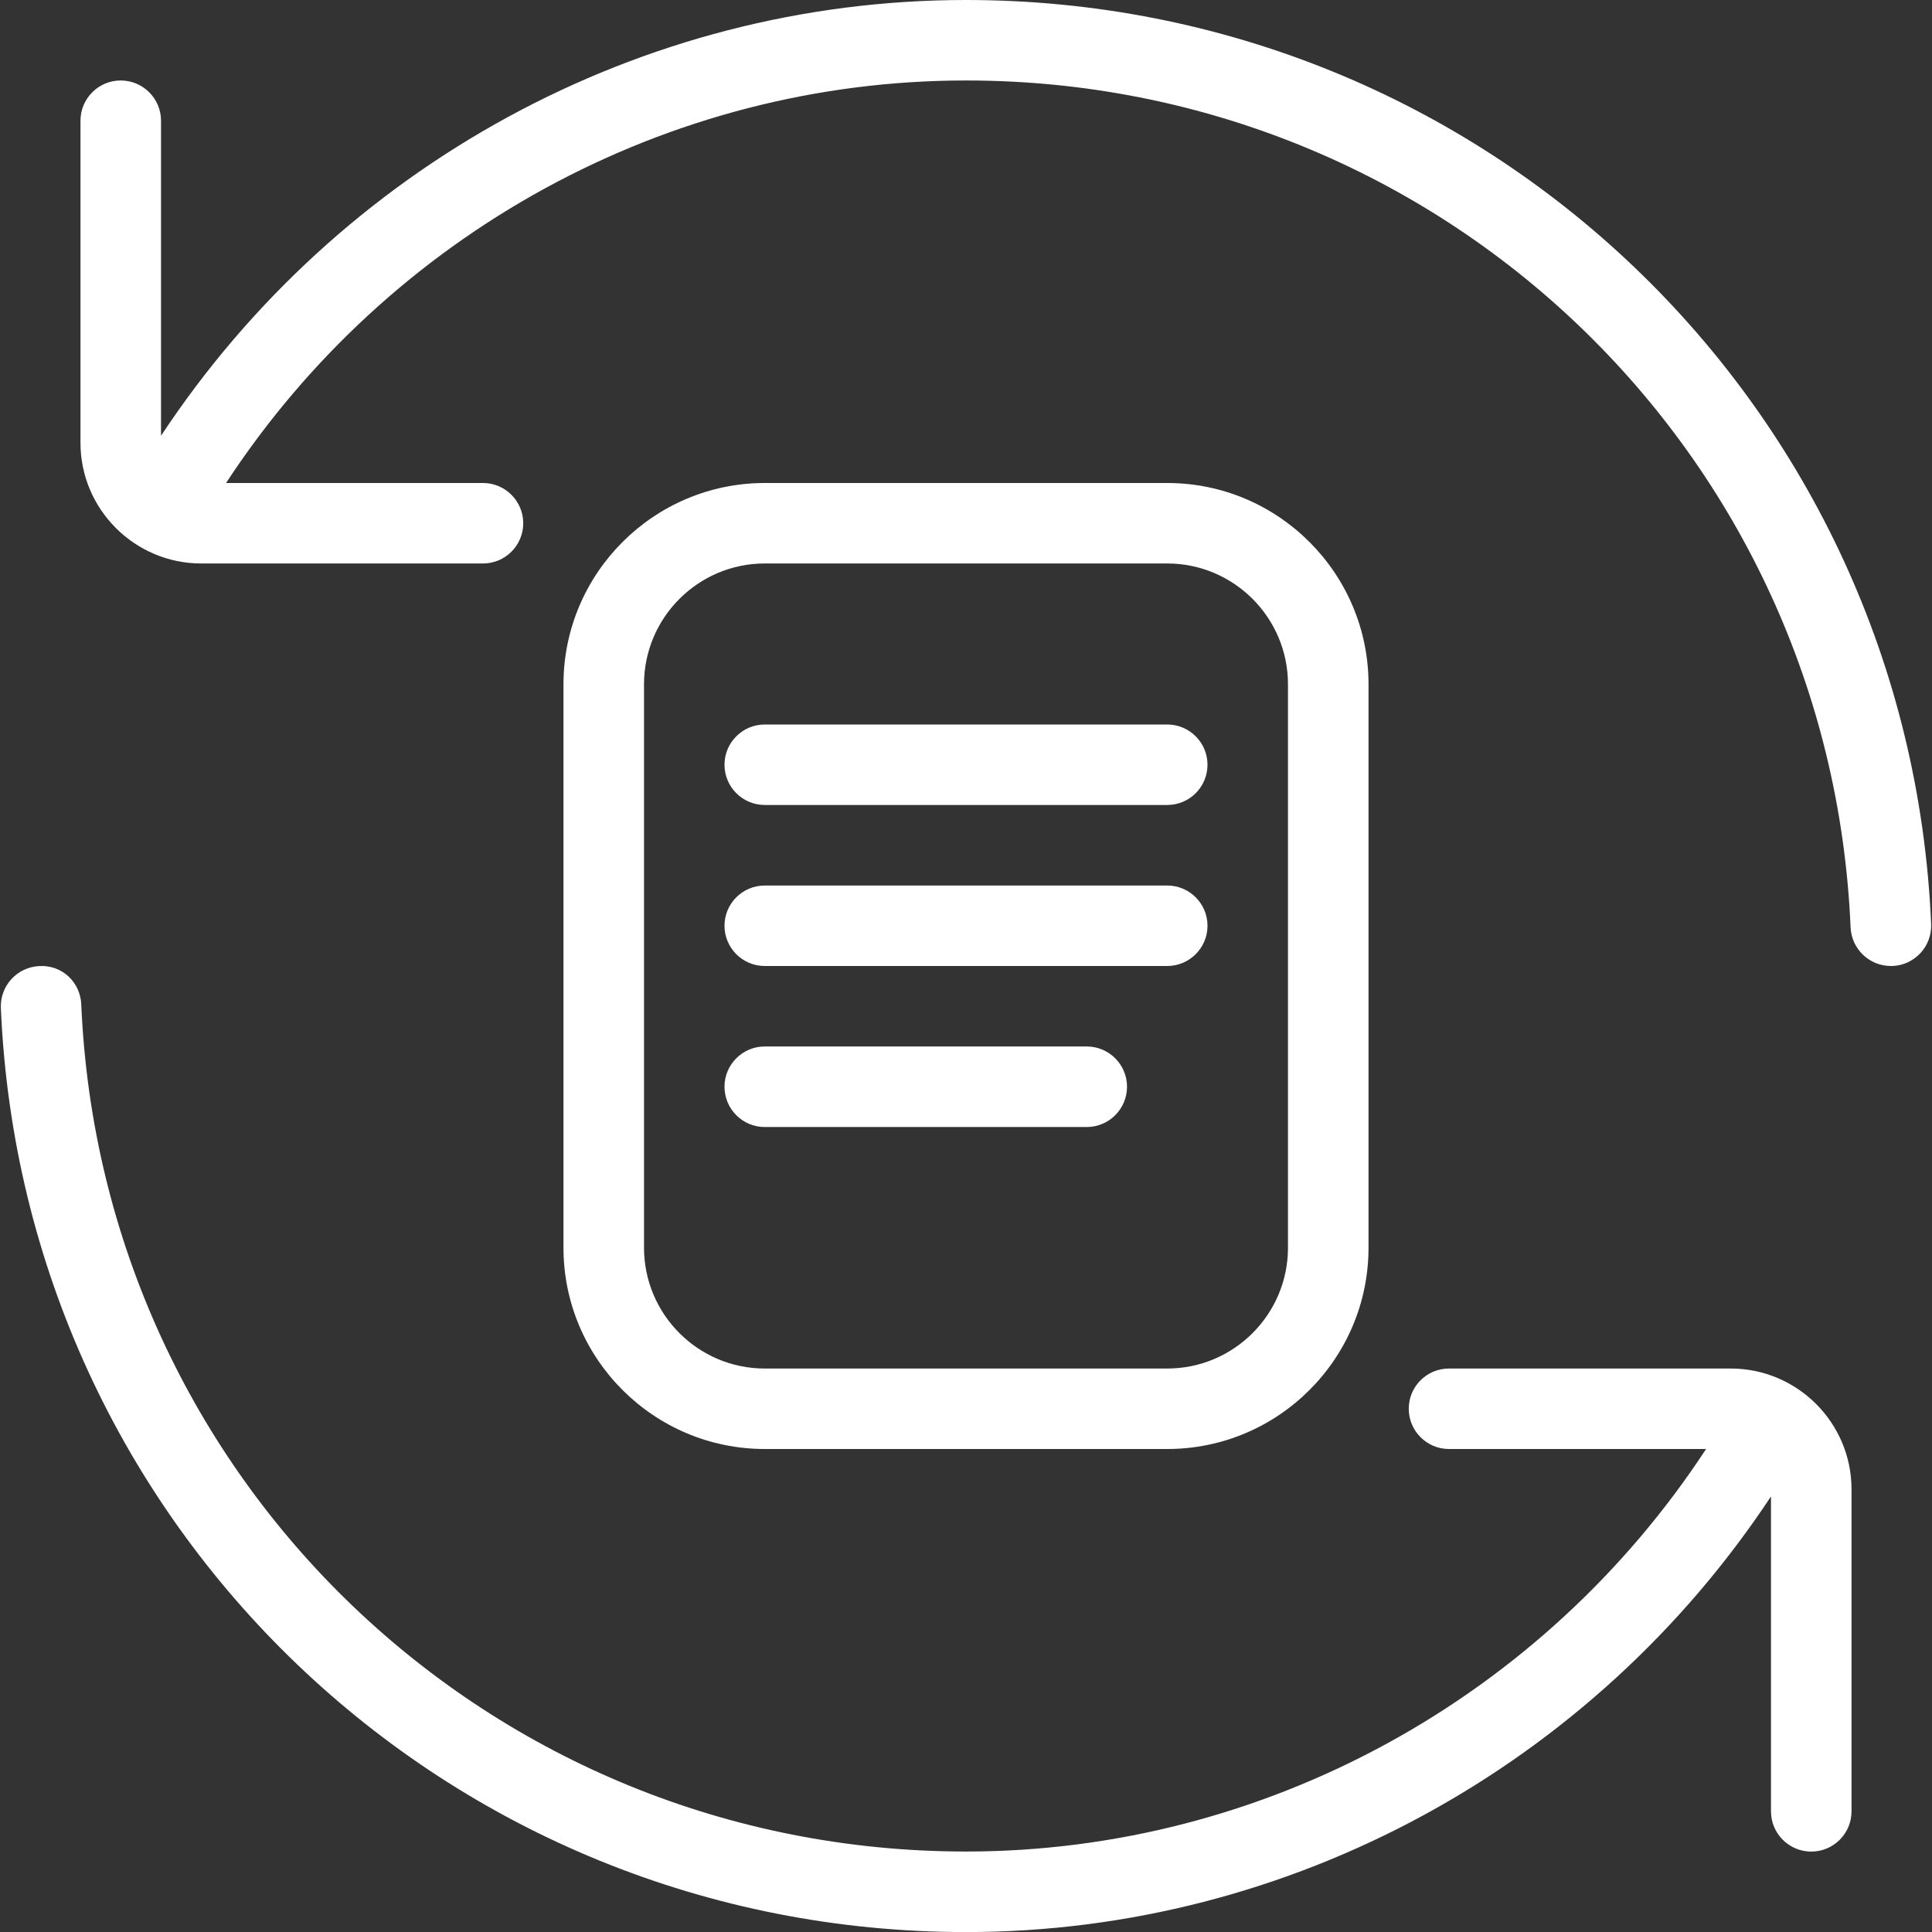 <svg width="29" height="29" viewBox="0 0 29 29" fill="none" xmlns="http://www.w3.org/2000/svg">
    <rect x="0" y="0" width="29" height="29" fill="#333333" stroke="none"/>
    <g clip-path="url(#clip0_568_8)">
        <path
            d="M28.987 13.87C29.001 14.204 28.741 14.486 28.408 14.5C28.398 14.5 28.39 14.5 28.383 14.5C28.06 14.5 27.793 14.246 27.778 13.921C27.474 6.792 21.641 1.208 14.5 1.208C10.007 1.208 5.839 3.515 3.393 7.25H7.25C7.583 7.25 7.854 7.521 7.854 7.854C7.854 8.188 7.583 8.458 7.25 8.458H3.021C2.022 8.458 1.208 7.645 1.208 6.646V1.812C1.208 1.479 1.479 1.208 1.812 1.208C2.146 1.208 2.417 1.479 2.417 1.812V6.541C5.088 2.496 9.618 0 14.5 0C22.29 0 28.654 6.092 28.987 13.87ZM25.979 20.542H21.75C21.416 20.542 21.146 20.812 21.146 21.146C21.146 21.479 21.416 21.75 21.75 21.75H25.609C23.164 25.483 18.985 27.792 14.5 27.792C7.359 27.792 1.526 22.208 1.22 15.079C1.207 14.745 0.934 14.482 0.591 14.501C0.257 14.516 -0.001 14.797 0.013 15.131C0.346 22.909 6.71 29.001 14.5 29.001C19.373 29.001 23.912 26.504 26.583 22.462V27.189C26.583 27.522 26.854 27.793 27.188 27.793C27.521 27.793 27.792 27.522 27.792 27.189V22.355C27.792 21.356 26.978 20.542 25.979 20.542ZM11.479 21.75C9.814 21.75 8.458 20.395 8.458 18.729V10.271C8.458 8.606 9.814 7.25 11.479 7.25H17.521C19.187 7.25 20.542 8.606 20.542 10.271V18.729C20.542 20.395 19.187 21.75 17.521 21.75H11.479ZM11.479 20.542H17.521C18.52 20.542 19.333 19.729 19.333 18.729V10.271C19.333 9.272 18.52 8.458 17.521 8.458H11.479C10.48 8.458 9.667 9.272 9.667 10.271V18.729C9.667 19.729 10.48 20.542 11.479 20.542ZM11.479 14.5H17.521C17.854 14.5 18.125 14.229 18.125 13.896C18.125 13.562 17.854 13.292 17.521 13.292H11.479C11.146 13.292 10.875 13.562 10.875 13.896C10.875 14.229 11.146 14.5 11.479 14.5ZM11.479 12.083H17.521C17.854 12.083 18.125 11.813 18.125 11.479C18.125 11.146 17.854 10.875 17.521 10.875H11.479C11.146 10.875 10.875 11.146 10.875 11.479C10.875 11.813 11.146 12.083 11.479 12.083ZM16.312 16.917C16.646 16.917 16.917 16.646 16.917 16.312C16.917 15.979 16.646 15.708 16.312 15.708H11.479C11.146 15.708 10.875 15.979 10.875 16.312C10.875 16.646 11.146 16.917 11.479 16.917H16.312Z"
            fill="white" />
    </g>
    <defs>
        <clipPath id="clip0_568_8">
            <rect width="29" height="29" fill="white" />
        </clipPath>
    </defs>
</svg>